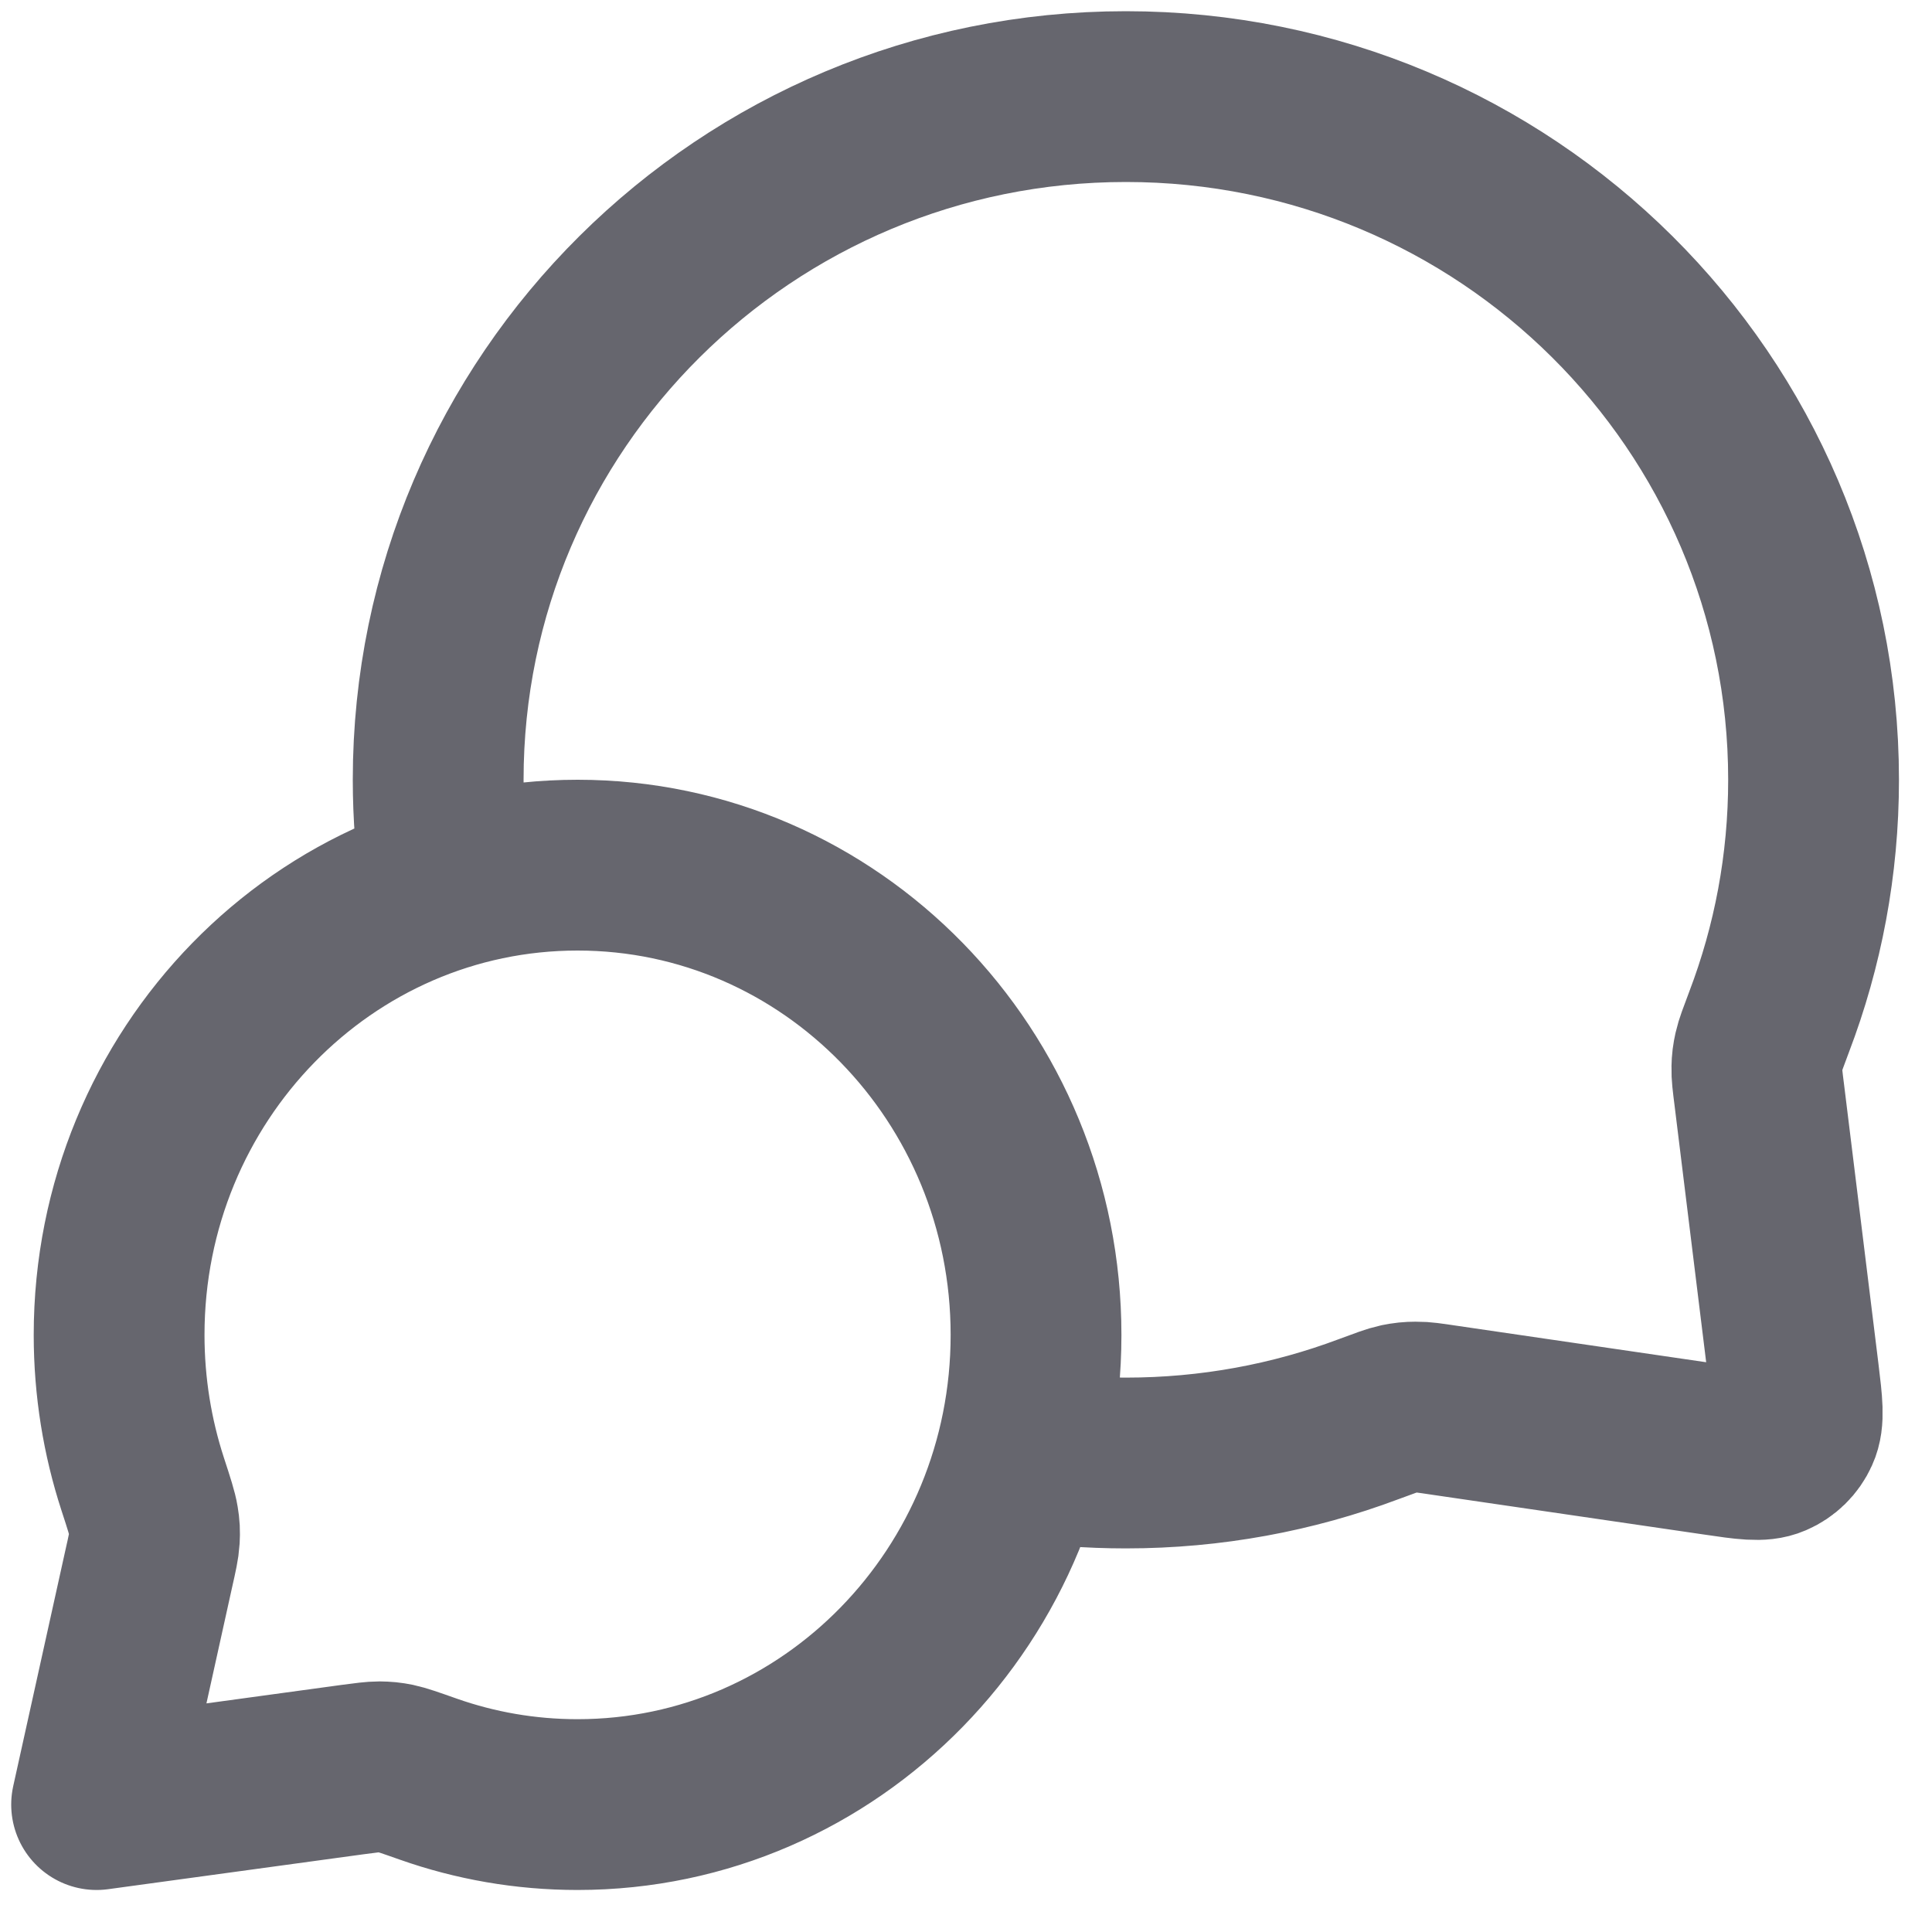 <?xml version="1.0" encoding="utf-8"?>
<svg xmlns="http://www.w3.org/2000/svg" fill="none" height="100%" overflow="visible" preserveAspectRatio="none" style="display: block;" viewBox="0 0 20 20" width="100%">
<path d="M4.62 9.159C4.565 8.805 4.536 8.442 4.536 8.072C4.536 4.166 7.723 1 11.655 1C15.587 1 18.774 4.166 18.774 8.072C18.774 8.955 18.611 9.799 18.314 10.578C18.253 10.74 18.222 10.821 18.208 10.884C18.194 10.947 18.188 10.991 18.187 11.055C18.185 11.119 18.194 11.191 18.212 11.333L18.568 14.224C18.606 14.537 18.625 14.694 18.573 14.807C18.528 14.907 18.447 14.986 18.346 15.029C18.231 15.079 18.075 15.056 17.763 15.01L14.947 14.598C14.8 14.576 14.727 14.565 14.66 14.566C14.593 14.566 14.548 14.571 14.483 14.584C14.417 14.598 14.334 14.63 14.166 14.692C13.385 14.985 12.539 15.145 11.655 15.145C11.285 15.145 10.922 15.117 10.568 15.063M5.979 18.681C8.6 18.681 10.725 16.504 10.725 13.819C10.725 11.133 8.6 8.956 5.979 8.956C3.357 8.956 1.233 11.133 1.233 13.819C1.233 14.358 1.319 14.878 1.477 15.363C1.544 15.568 1.577 15.671 1.588 15.741C1.6 15.814 1.602 15.855 1.598 15.929C1.594 15.999 1.576 16.079 1.54 16.239L1 18.681L3.648 18.319C3.792 18.3 3.864 18.29 3.927 18.29C3.994 18.291 4.029 18.294 4.094 18.307C4.156 18.32 4.248 18.352 4.432 18.417C4.917 18.588 5.437 18.681 5.979 18.681Z" id="Icon" stroke="#66666E" stroke-linecap="round" stroke-linejoin="round" stroke-width="1.768"/>
</svg>
